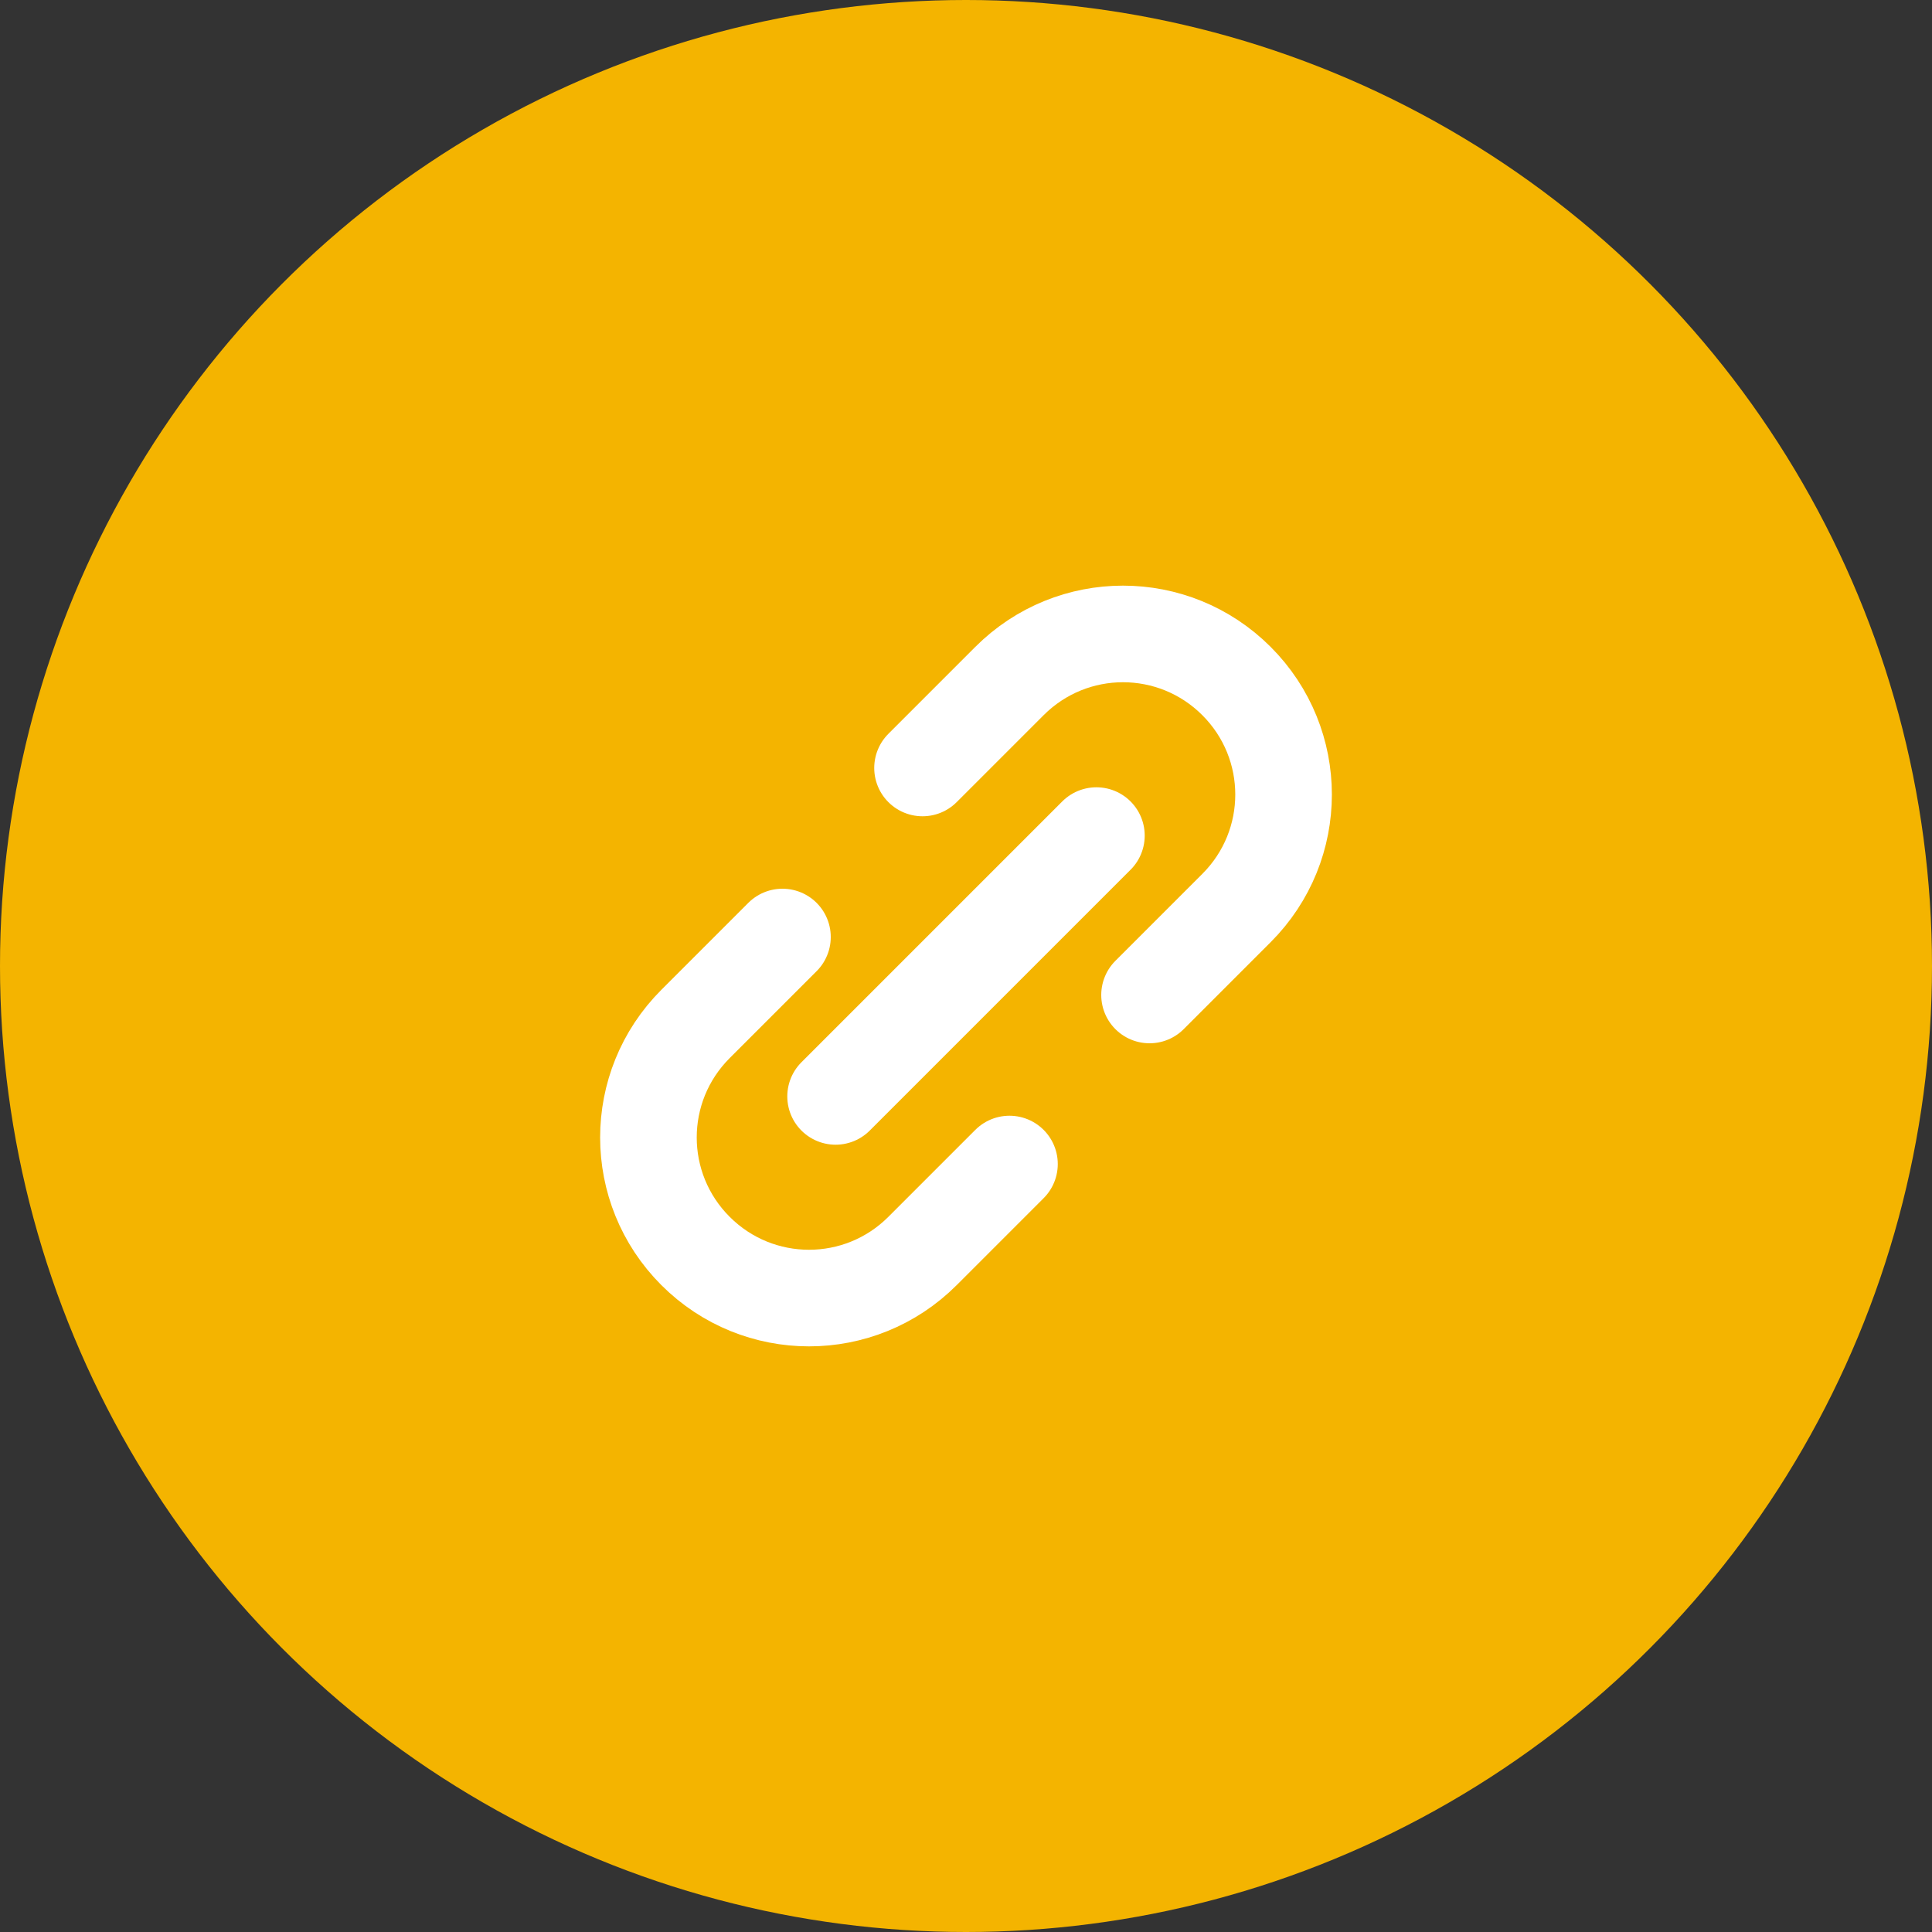 <svg width="35" height="35" viewBox="0 0 40 40" fill="none" xmlns="http://www.w3.org/2000/svg">
  <rect x="0" y="0" width="40" height="40" fill="#333333" stroke="none"/>
  <circle cx="20" cy="20" r="20" fill="#F4B400"/>
  <path d="M22.7 17.3L17.3 22.7M16.2 19.4L14.4 21.2C13.1 22.5 13.1 24.6 14.4 25.9C15.7 27.2 17.8 27.2 19.1 25.9L20.9 24.1M23.8 20.6L25.6 18.8C26.9 17.5 26.9 15.4 25.6 14.1C24.3 12.8 22.2 12.8 20.9 14.1L19.1 15.9"
        stroke="white"
        stroke-width="2"
        stroke-linecap="round"
        stroke-linejoin="round"/>
</svg>
